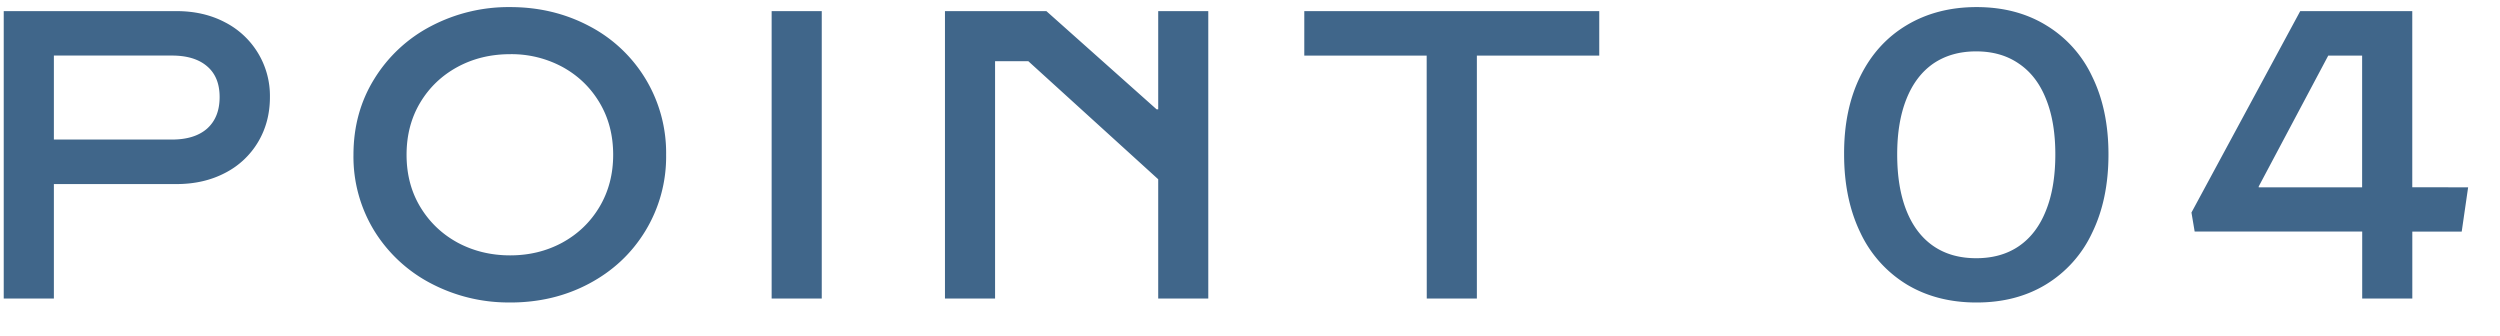 <svg fill="none" height="9" viewBox="0 0 67 9" width="67" xmlns="http://www.w3.org/2000/svg"><path d="M4.731.298c.487 0 .92.1 1.3.3a2.214 2.214 0 011.203 2.004c0 .448-.106.849-.317 1.203a2.182 2.182 0 01-.88.827c-.38.2-.815.301-1.306.301H1.444V8H.1V.298zM4.607 3.74c.409 0 .724-.099.946-.296.222-.2.333-.481.333-.843 0-.358-.111-.632-.333-.822-.222-.193-.537-.29-.946-.29H1.444v2.25zm9.066 4.366a4.47 4.47 0 01-2.111-.504 3.905 3.905 0 01-1.526-1.408 3.798 3.798 0 01-.563-2.046c0-.76.188-1.44.563-2.041A3.892 3.892 0 0111.562.695a4.47 4.47 0 012.11-.505c.77 0 1.474.169 2.112.505a3.827 3.827 0 012.068 3.454 3.82 3.82 0 01-.56 2.046c-.368.602-.871 1.07-1.508 1.408s-1.341.504-2.111.504zm0-1.262c.508 0 .972-.113 1.39-.338.423-.23.756-.548 1-.956.247-.412.37-.88.37-1.402 0-.523-.121-.988-.365-1.397s-.574-.726-.993-.956a2.872 2.872 0 00-1.402-.343c-.52 0-.99.114-1.413.343-.422.23-.755.548-.999.956s-.365.874-.365 1.397c0 .526.123.994.37 1.402s.582.727 1.005.956c.422.225.89.338 1.402.338zM20.68.298h1.343V8H20.68zm4.645 0h2.718l2.954 2.632h.043V.298h1.342V8H31.04V4.804l-3.48-3.163h-.892V8h-1.343zm12.91 1.192h-3.28V.298h7.905V1.49h-3.28V8h-1.343zm14.737 6.617c-.709 0-1.332-.16-1.87-.483a3.233 3.233 0 01-1.24-1.38c-.293-.602-.44-1.304-.44-2.106-.004-.802.141-1.5.435-2.095s.709-1.05 1.246-1.37c.537-.32 1.161-.483 1.87-.483.709 0 1.329.162 1.858.484a3.17 3.17 0 011.236 1.37c.293.594.44 1.292.44 2.094 0 .806-.147 1.508-.44 2.106a3.198 3.198 0 01-1.236 1.38c-.53.322-1.149.483-1.858.483zm-.01-1.187c.447 0 .828-.107 1.143-.322.319-.218.56-.535.725-.95.169-.416.253-.919.253-1.51 0-.583-.084-1.081-.253-1.493-.164-.412-.406-.725-.725-.94-.315-.218-.696-.328-1.144-.328s-.83.11-1.15.328c-.314.219-.554.535-.719.95-.165.413-.247.907-.247 1.483 0 .587.082 1.089.247 1.504.165.415.405.732.72.95.319.22.702.328 1.15.328zm13.184-1.9l-.172 1.187H64.65V8h-1.343V6.206h-4.49l-.086-.51L61.646.298h3.003v4.721zm-5.613 0h2.772V1.49h-.908l-1.864 3.508z" fill="#40668a"/></svg>